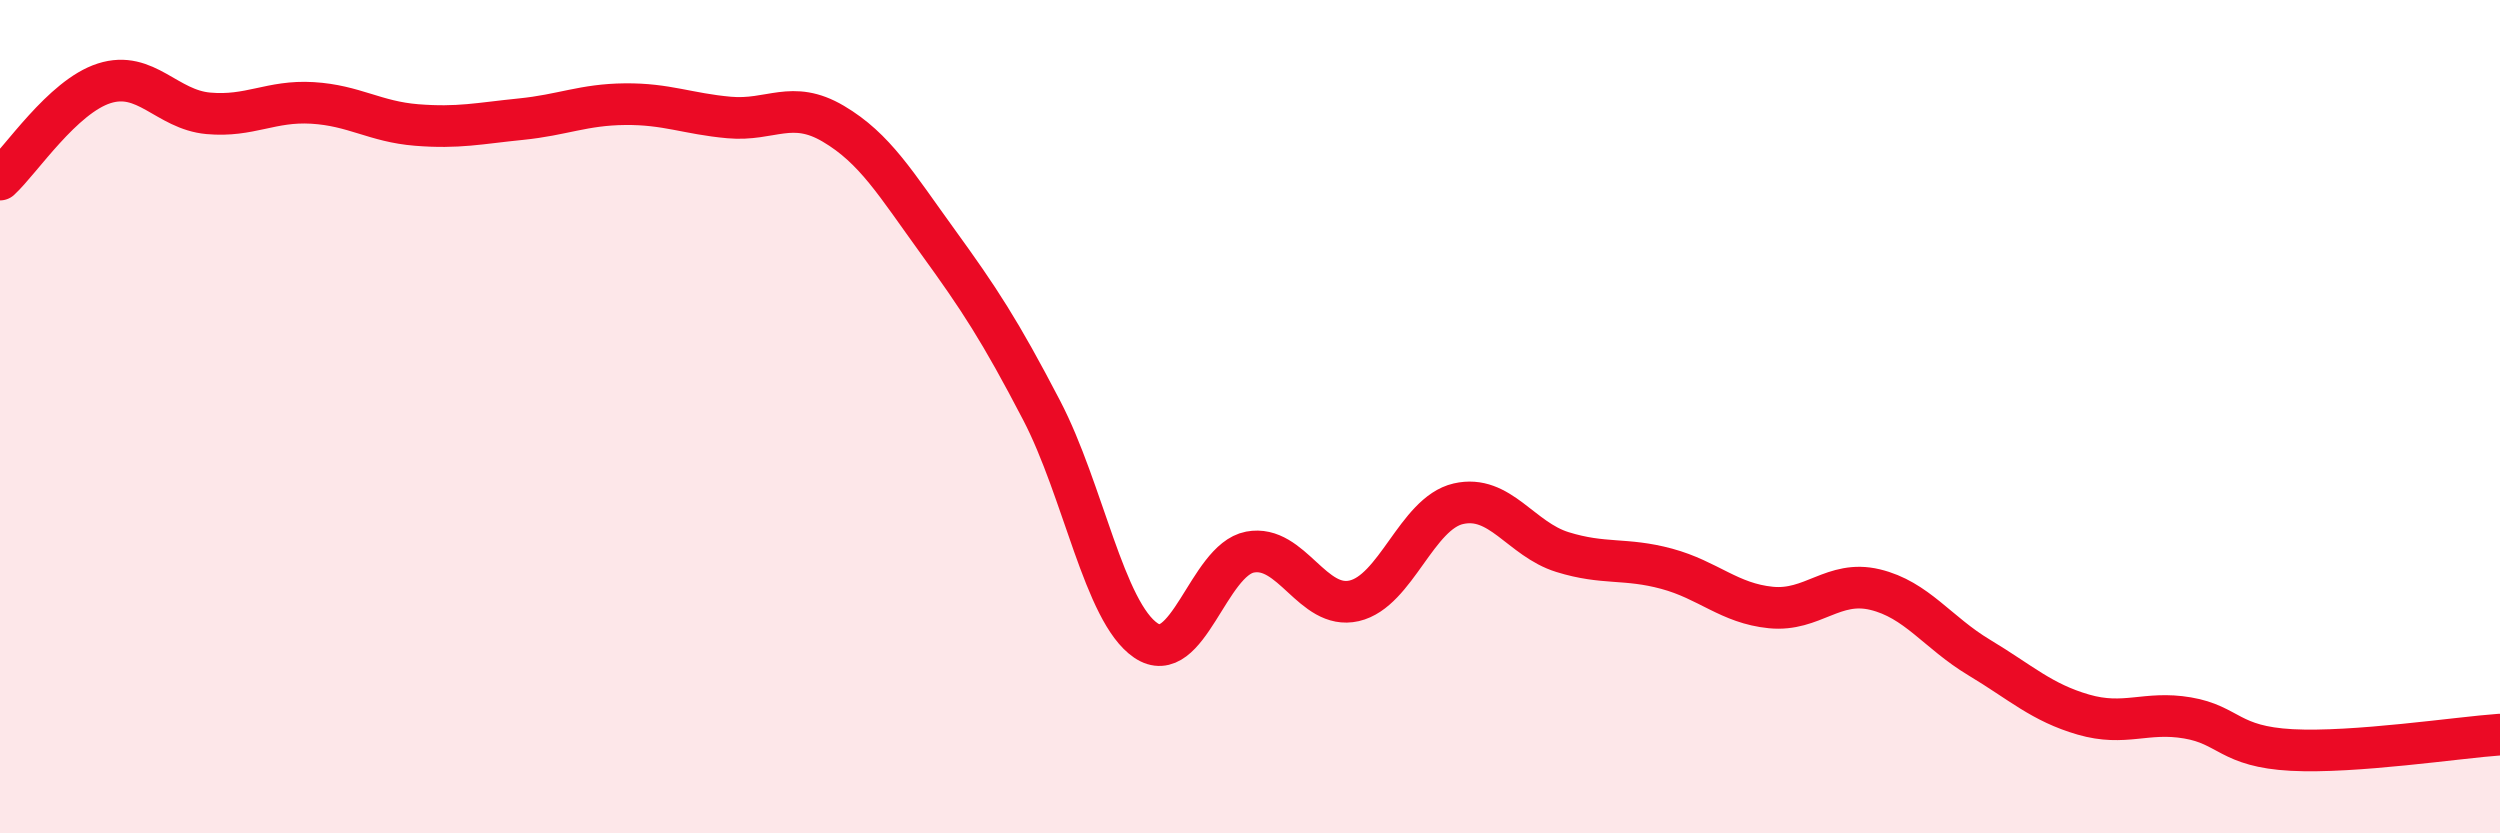 
    <svg width="60" height="20" viewBox="0 0 60 20" xmlns="http://www.w3.org/2000/svg">
      <path
        d="M 0,4.31 C 0.5,3.85 1.5,2.32 2.5,2 C 3.5,1.68 4,2.63 5,2.72 C 6,2.81 6.5,2.41 7.5,2.47 C 8.5,2.53 9,2.92 10,3 C 11,3.08 11.5,2.96 12.5,2.86 C 13.5,2.76 14,2.51 15,2.5 C 16,2.49 16.5,2.73 17.5,2.82 C 18.5,2.91 19,2.38 20,2.97 C 21,3.56 21.5,4.41 22.5,5.79 C 23.5,7.17 24,7.93 25,9.85 C 26,11.77 26.5,14.69 27.5,15.37 C 28.5,16.05 29,13.44 30,13.25 C 31,13.06 31.5,14.65 32.5,14.42 C 33.5,14.19 34,12.32 35,12.09 C 36,11.86 36.5,12.94 37.5,13.25 C 38.5,13.56 39,13.38 40,13.65 C 41,13.92 41.5,14.48 42.5,14.58 C 43.5,14.68 44,13.91 45,14.15 C 46,14.39 46.5,15.18 47.5,15.78 C 48.5,16.38 49,16.86 50,17.15 C 51,17.44 51.5,17.06 52.5,17.23 C 53.5,17.4 53.5,17.92 55,18 C 56.5,18.08 59,17.7 60,17.63L60 20L0 20Z"
        fill="#EB0A25"
        opacity="0.1"
        stroke-linecap="round"
        stroke-linejoin="round"
      />
      <path
        d="M 0,4.31 C 0.5,3.85 1.5,2.32 2.5,2 C 3.5,1.68 4,2.63 5,2.72 C 6,2.81 6.5,2.41 7.5,2.47 C 8.5,2.53 9,2.92 10,3 C 11,3.08 11.5,2.96 12.5,2.86 C 13.5,2.76 14,2.51 15,2.5 C 16,2.49 16.5,2.73 17.5,2.82 C 18.5,2.91 19,2.38 20,2.97 C 21,3.56 21.5,4.41 22.5,5.79 C 23.5,7.17 24,7.93 25,9.85 C 26,11.77 26.5,14.69 27.5,15.37 C 28.5,16.05 29,13.44 30,13.25 C 31,13.06 31.5,14.65 32.5,14.42 C 33.5,14.19 34,12.32 35,12.09 C 36,11.86 36.5,12.94 37.5,13.25 C 38.5,13.56 39,13.38 40,13.65 C 41,13.92 41.5,14.48 42.5,14.58 C 43.5,14.68 44,13.91 45,14.15 C 46,14.39 46.5,15.18 47.5,15.78 C 48.5,16.38 49,16.86 50,17.15 C 51,17.44 51.5,17.06 52.5,17.23 C 53.5,17.4 53.5,17.92 55,18 C 56.5,18.08 59,17.7 60,17.63"
        stroke="#EB0A25"
        stroke-width="1"
        fill="none"
        stroke-linecap="round"
        stroke-linejoin="round"
      />
    </svg>
  